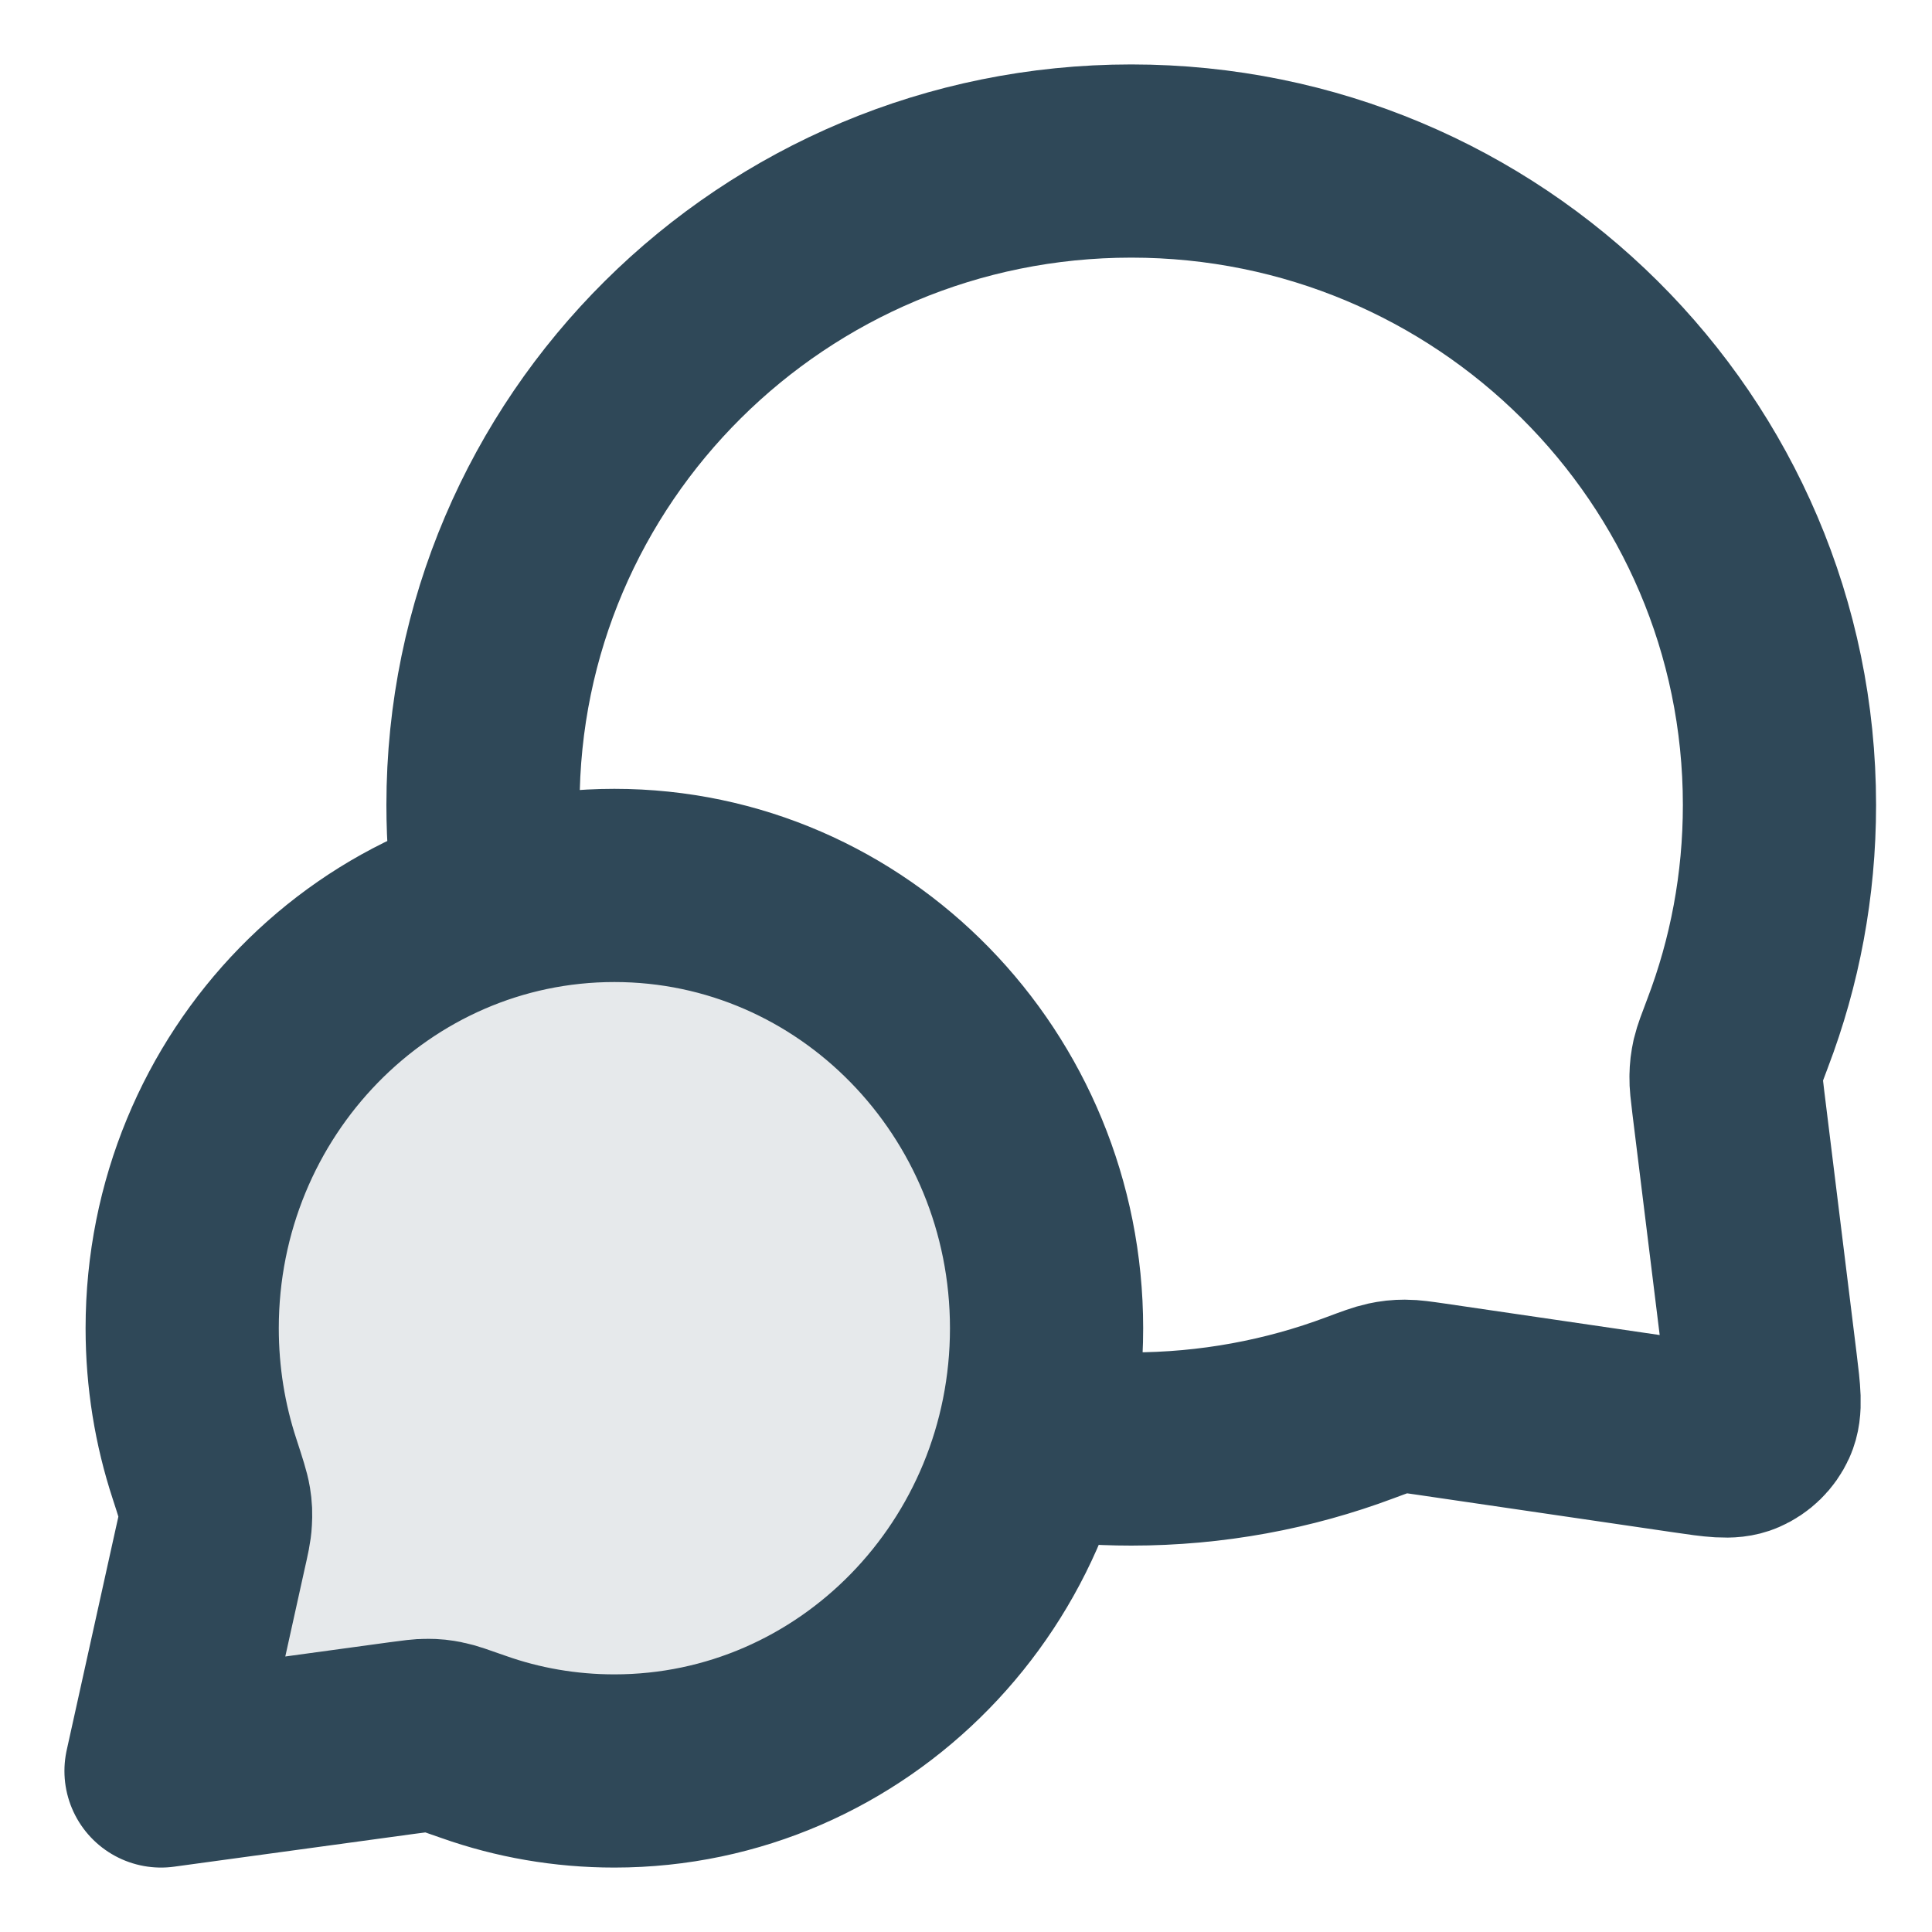 <svg width="20" height="20" viewBox="0 0 20 20" fill="none" xmlns="http://www.w3.org/2000/svg">
<g clip-path="url(#clip0_893_2587)">
<path opacity="0.12" d="M10.834 13.75C10.834 16.281 8.831 18.333 6.36 18.333C5.85 18.333 5.359 18.246 4.902 18.084C4.729 18.023 4.642 17.992 4.584 17.981C4.522 17.969 4.489 17.965 4.426 17.965C4.367 17.964 4.299 17.974 4.163 17.992L1.667 18.333L2.176 16.032C2.21 15.881 2.227 15.806 2.23 15.739C2.234 15.669 2.233 15.63 2.222 15.562C2.211 15.495 2.18 15.399 2.117 15.205C1.967 14.748 1.886 14.259 1.886 13.75C1.886 11.219 3.889 9.166 6.36 9.166C8.831 9.166 10.834 11.219 10.834 13.75Z" fill="#2F4858"/>
<path d="M5.079 9.357C5.027 9.023 5 8.681 5 8.333C5 4.651 8.005 1.667 11.711 1.667C15.417 1.667 18.421 4.651 18.421 8.333C18.421 9.165 18.268 9.961 17.988 10.695C17.93 10.848 17.901 10.924 17.887 10.983C17.874 11.043 17.869 11.084 17.868 11.144C17.866 11.205 17.875 11.273 17.891 11.407L18.227 14.132C18.263 14.427 18.281 14.575 18.232 14.682C18.189 14.776 18.113 14.85 18.018 14.891C17.91 14.938 17.762 14.916 17.468 14.873L14.814 14.484C14.675 14.464 14.606 14.454 14.543 14.454C14.481 14.454 14.437 14.459 14.376 14.472C14.315 14.485 14.236 14.514 14.078 14.573C13.342 14.849 12.544 15 11.711 15C11.362 15 11.02 14.973 10.686 14.923M6.36 18.333C8.831 18.333 10.834 16.281 10.834 13.75C10.834 11.219 8.831 9.166 6.36 9.166C3.889 9.166 1.886 11.219 1.886 13.75C1.886 14.259 1.967 14.748 2.117 15.205C2.18 15.399 2.211 15.495 2.222 15.562C2.233 15.63 2.234 15.669 2.23 15.739C2.227 15.806 2.21 15.881 2.176 16.032L1.667 18.333L4.163 17.992C4.299 17.974 4.367 17.964 4.426 17.965C4.489 17.965 4.522 17.969 4.584 17.981C4.642 17.992 4.729 18.023 4.902 18.084C5.359 18.246 5.85 18.333 6.36 18.333Z" stroke="#2F4858" stroke-width="2" stroke-linecap="round" stroke-linejoin="round"/>
</g>
<defs>
<clipPath id="clip0_893_2587">
<rect width="20" height="20" fill="white"/>
</clipPath>
</defs>
</svg>
